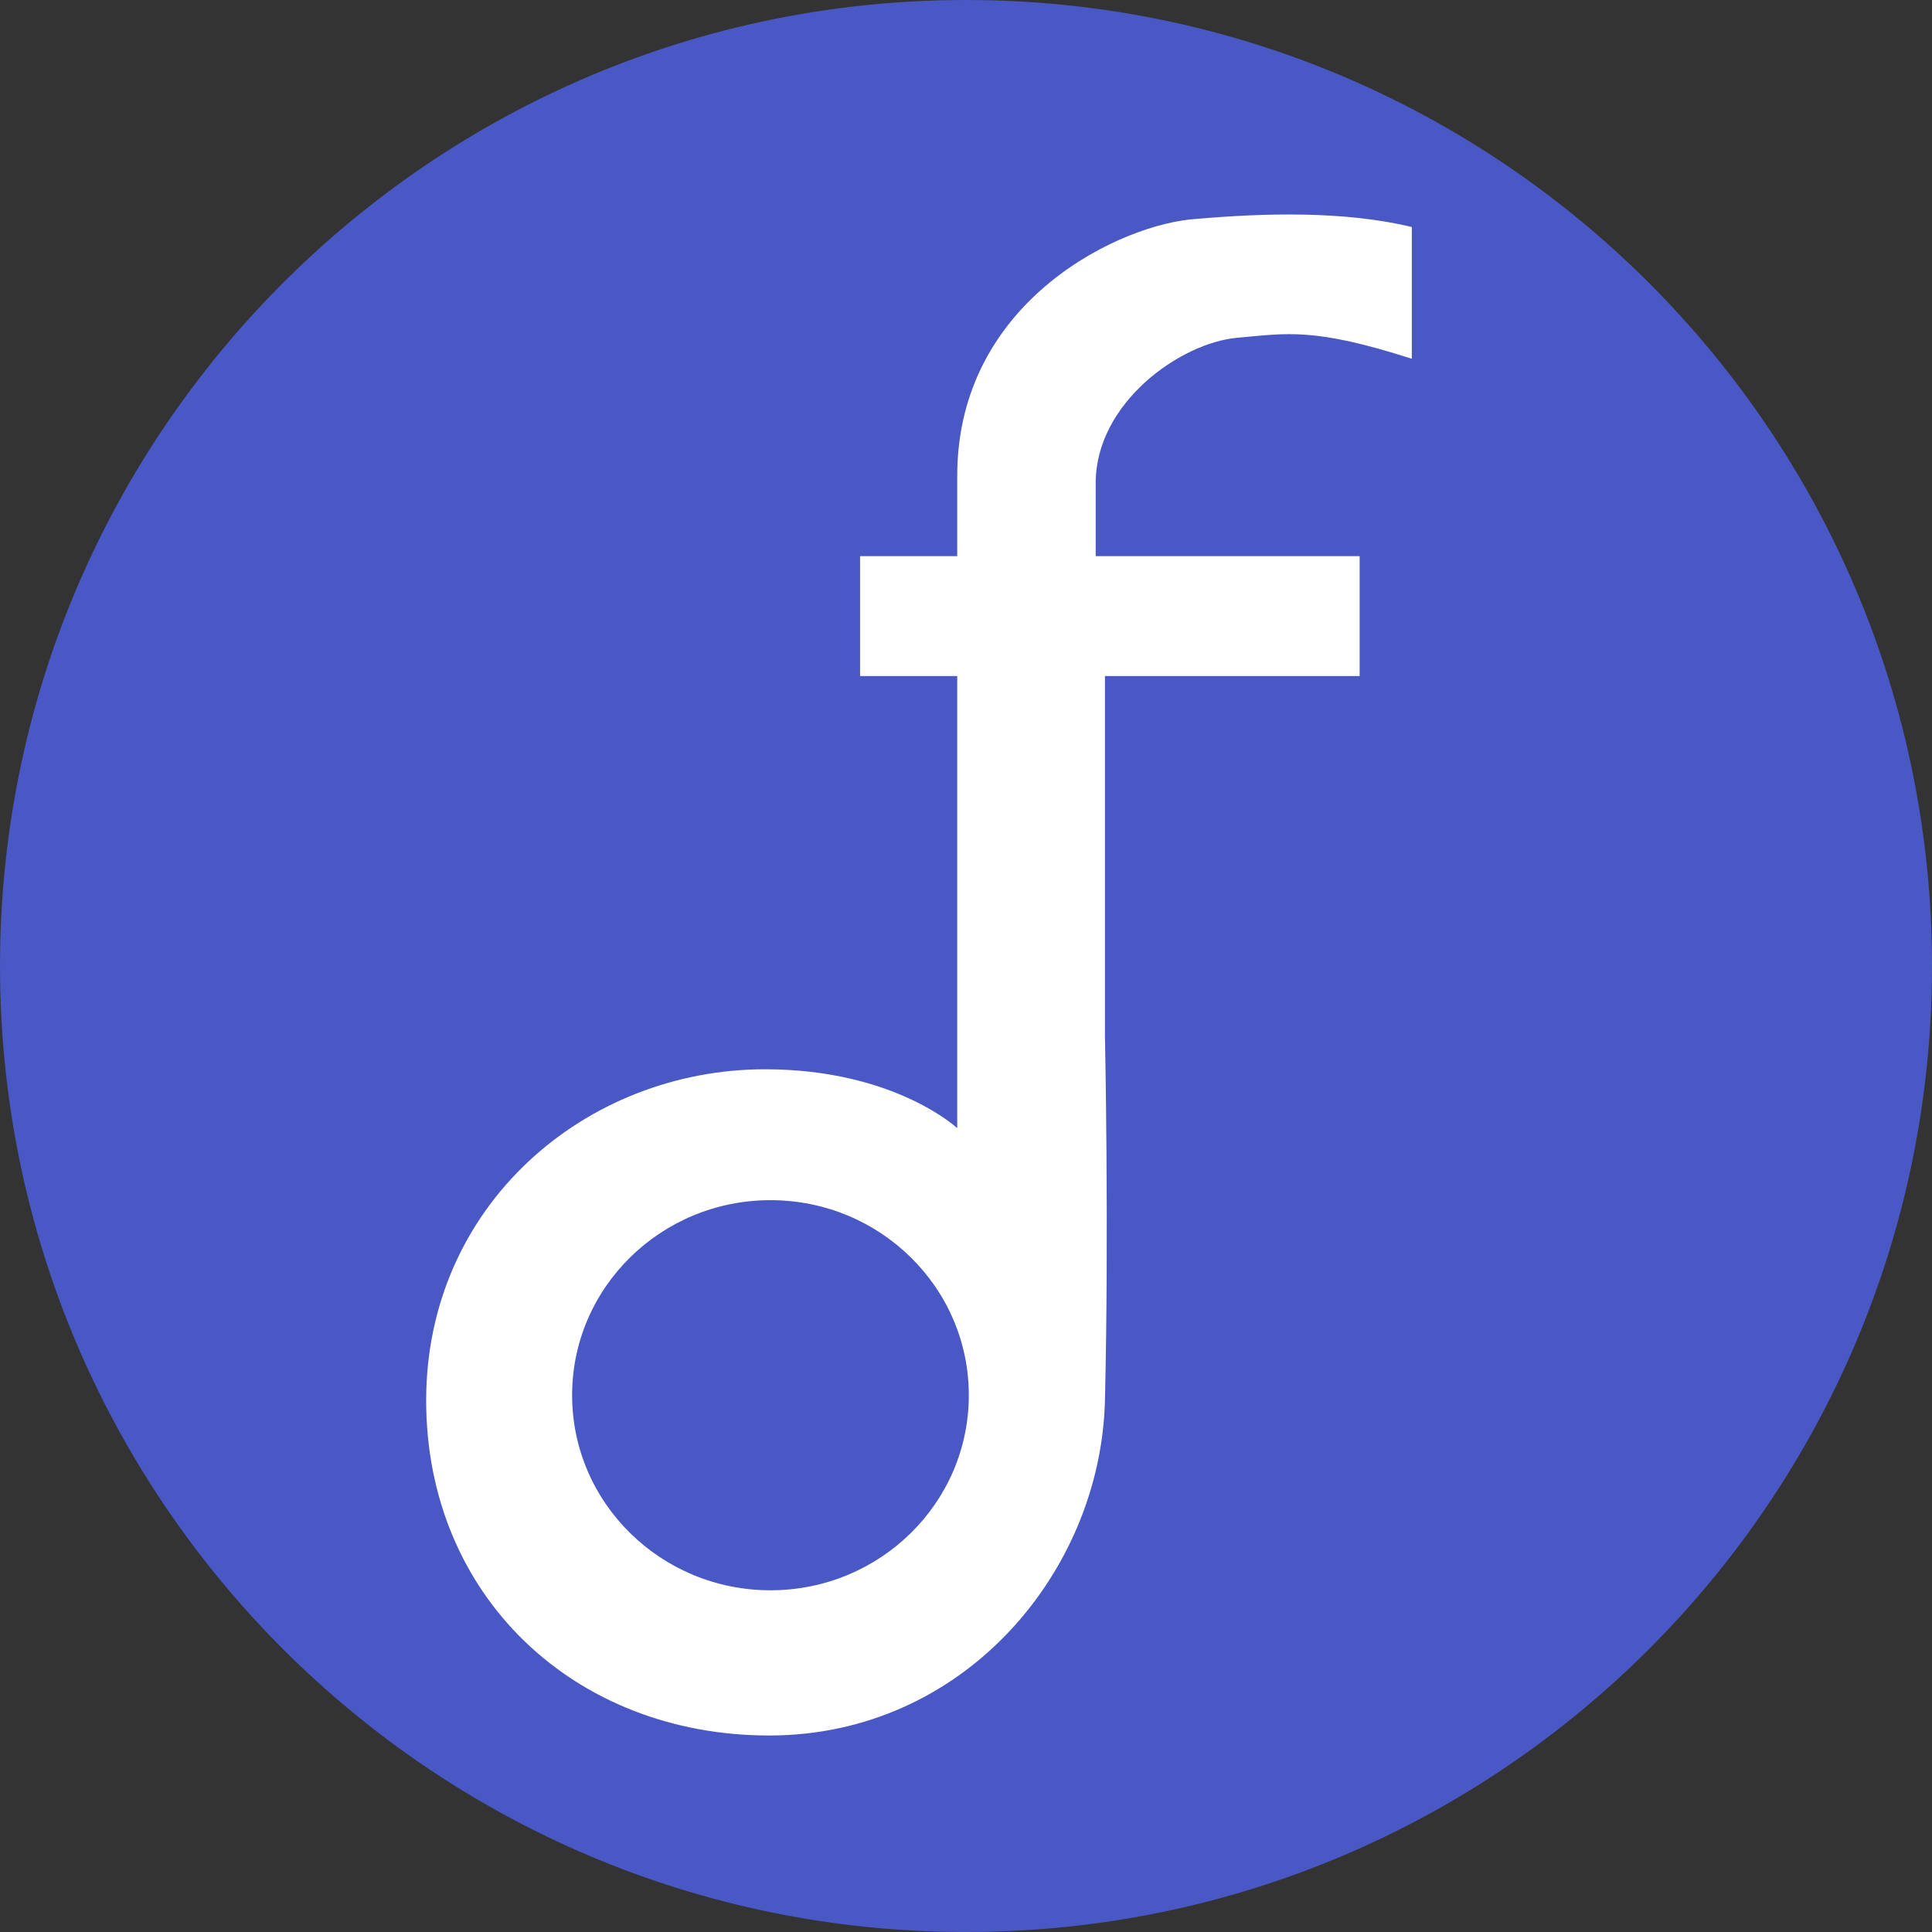 <svg width="24" height="24" viewBox="0 0 24 24" fill="none" xmlns="http://www.w3.org/2000/svg">
<rect x="0" y="0" width="24" height="24" fill="#333333" stroke="none"/>
<path d="M24 12C24 18.627 18.627 24 12 24C5.373 24 0 18.627 0 12C0 5.373 5.373 0 12 0C18.627 0 24 5.373 24 12Z" fill="#4958C5"/>
<path d="M16.89 6.909H13.611V6.001C13.611 5.004 14.663 4.259 15.369 4.196C15.985 4.141 16.319 4.065 17.538 4.457V2.82C16.704 2.618 15.703 2.646 14.868 2.719C13.957 2.77 11.891 3.716 11.891 5.912V6.909H10.684V8.398H11.891V14.014C11.891 14.014 11.108 13.283 9.504 13.283C7.271 13.283 5.294 14.974 5.294 17.397C5.294 19.82 7.129 21.559 9.555 21.559C11.981 21.559 13.675 19.517 13.726 17.397C13.777 15.277 13.726 12.866 13.726 12.866V8.398H16.89V6.909Z" fill="white"/>
<path d="M9.571 19.755C10.932 19.755 12.035 18.67 12.035 17.332C12.035 15.994 10.932 14.909 9.571 14.909C8.21 14.909 7.107 15.994 7.107 17.332C7.107 18.67 8.21 19.755 9.571 19.755Z" fill="#4958C5"/>
</svg>
